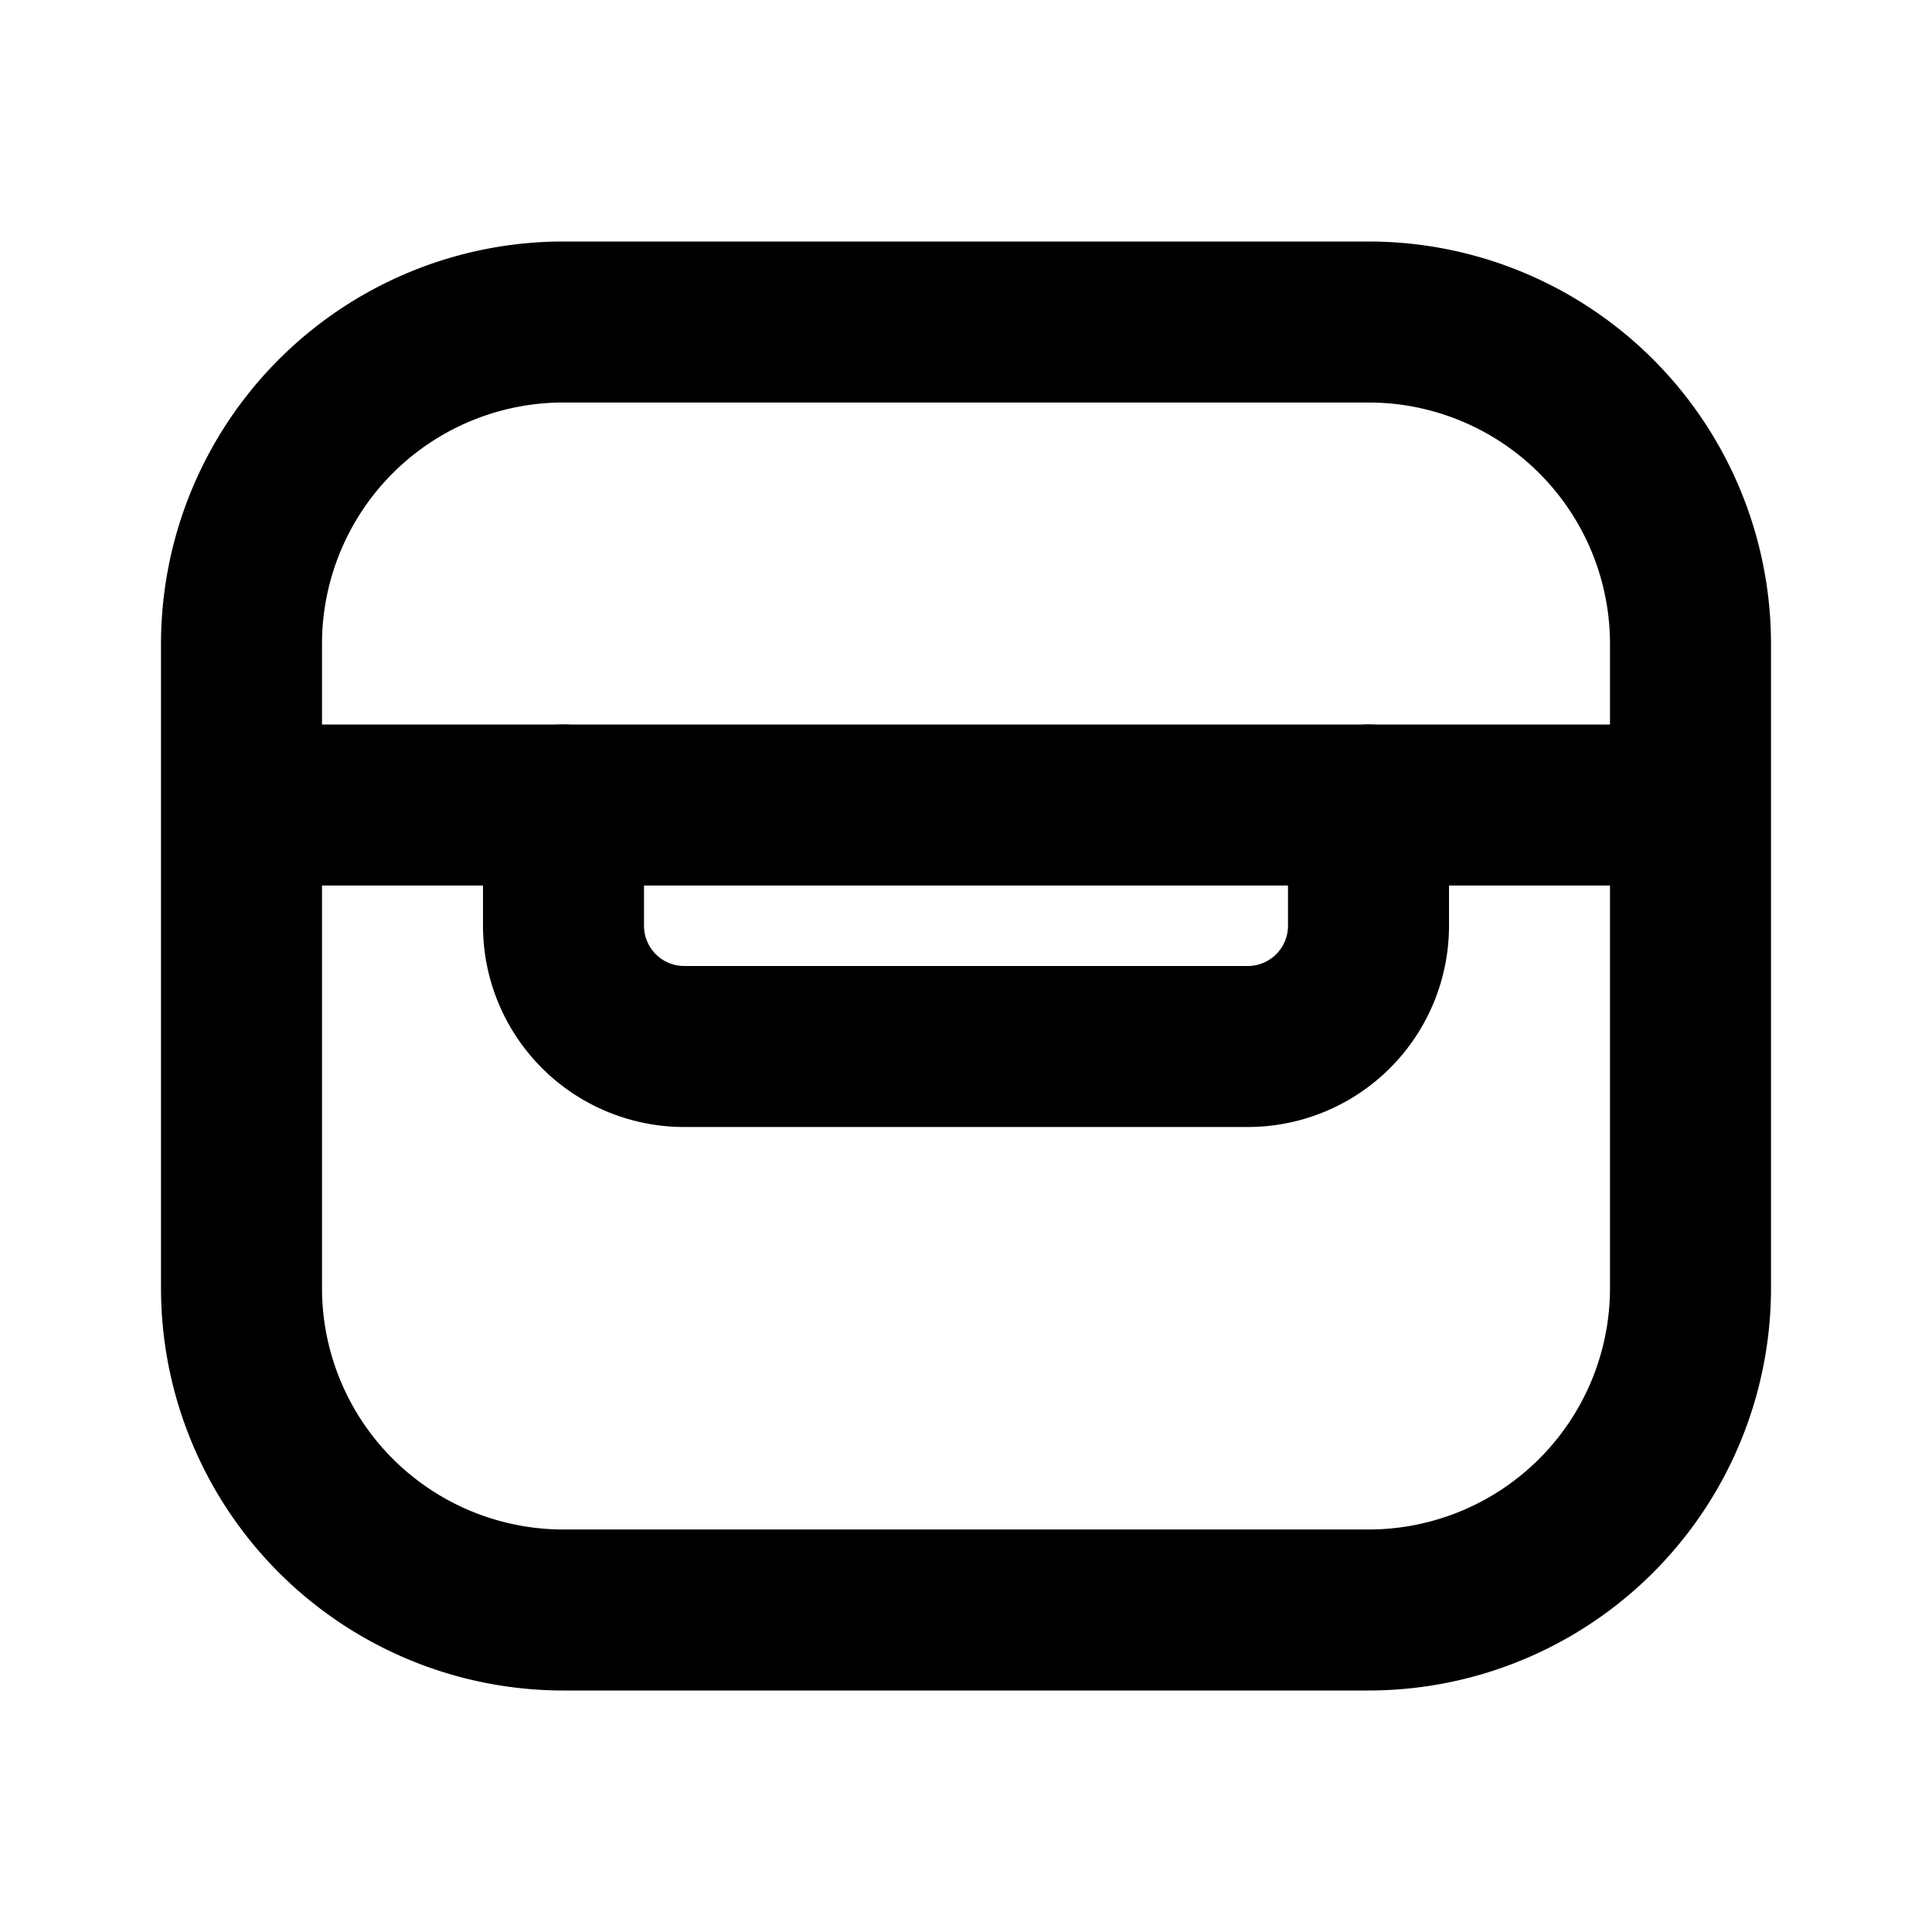 <?xml version="1.0" encoding="utf-8"?>
<!-- Generator: www.svgicons.com -->
<svg xmlns="http://www.w3.org/2000/svg" width="800" height="800" viewBox="0 0 24 24">
<g fill="none" stroke="currentColor" stroke-linecap="round" stroke-linejoin="round" stroke-width="2"><path d="M21 10H3m0-2a4 4 0 0 1 4-4h10a4 4 0 0 1 4 4v8a4 4 0 0 1-4 4H7a4 4 0 0 1-4-4z"/><path d="M7 10v1.5A1.5 1.5 0 0 0 8.5 13h7a1.5 1.5 0 0 0 1.5-1.5V10"/></g>
</svg>